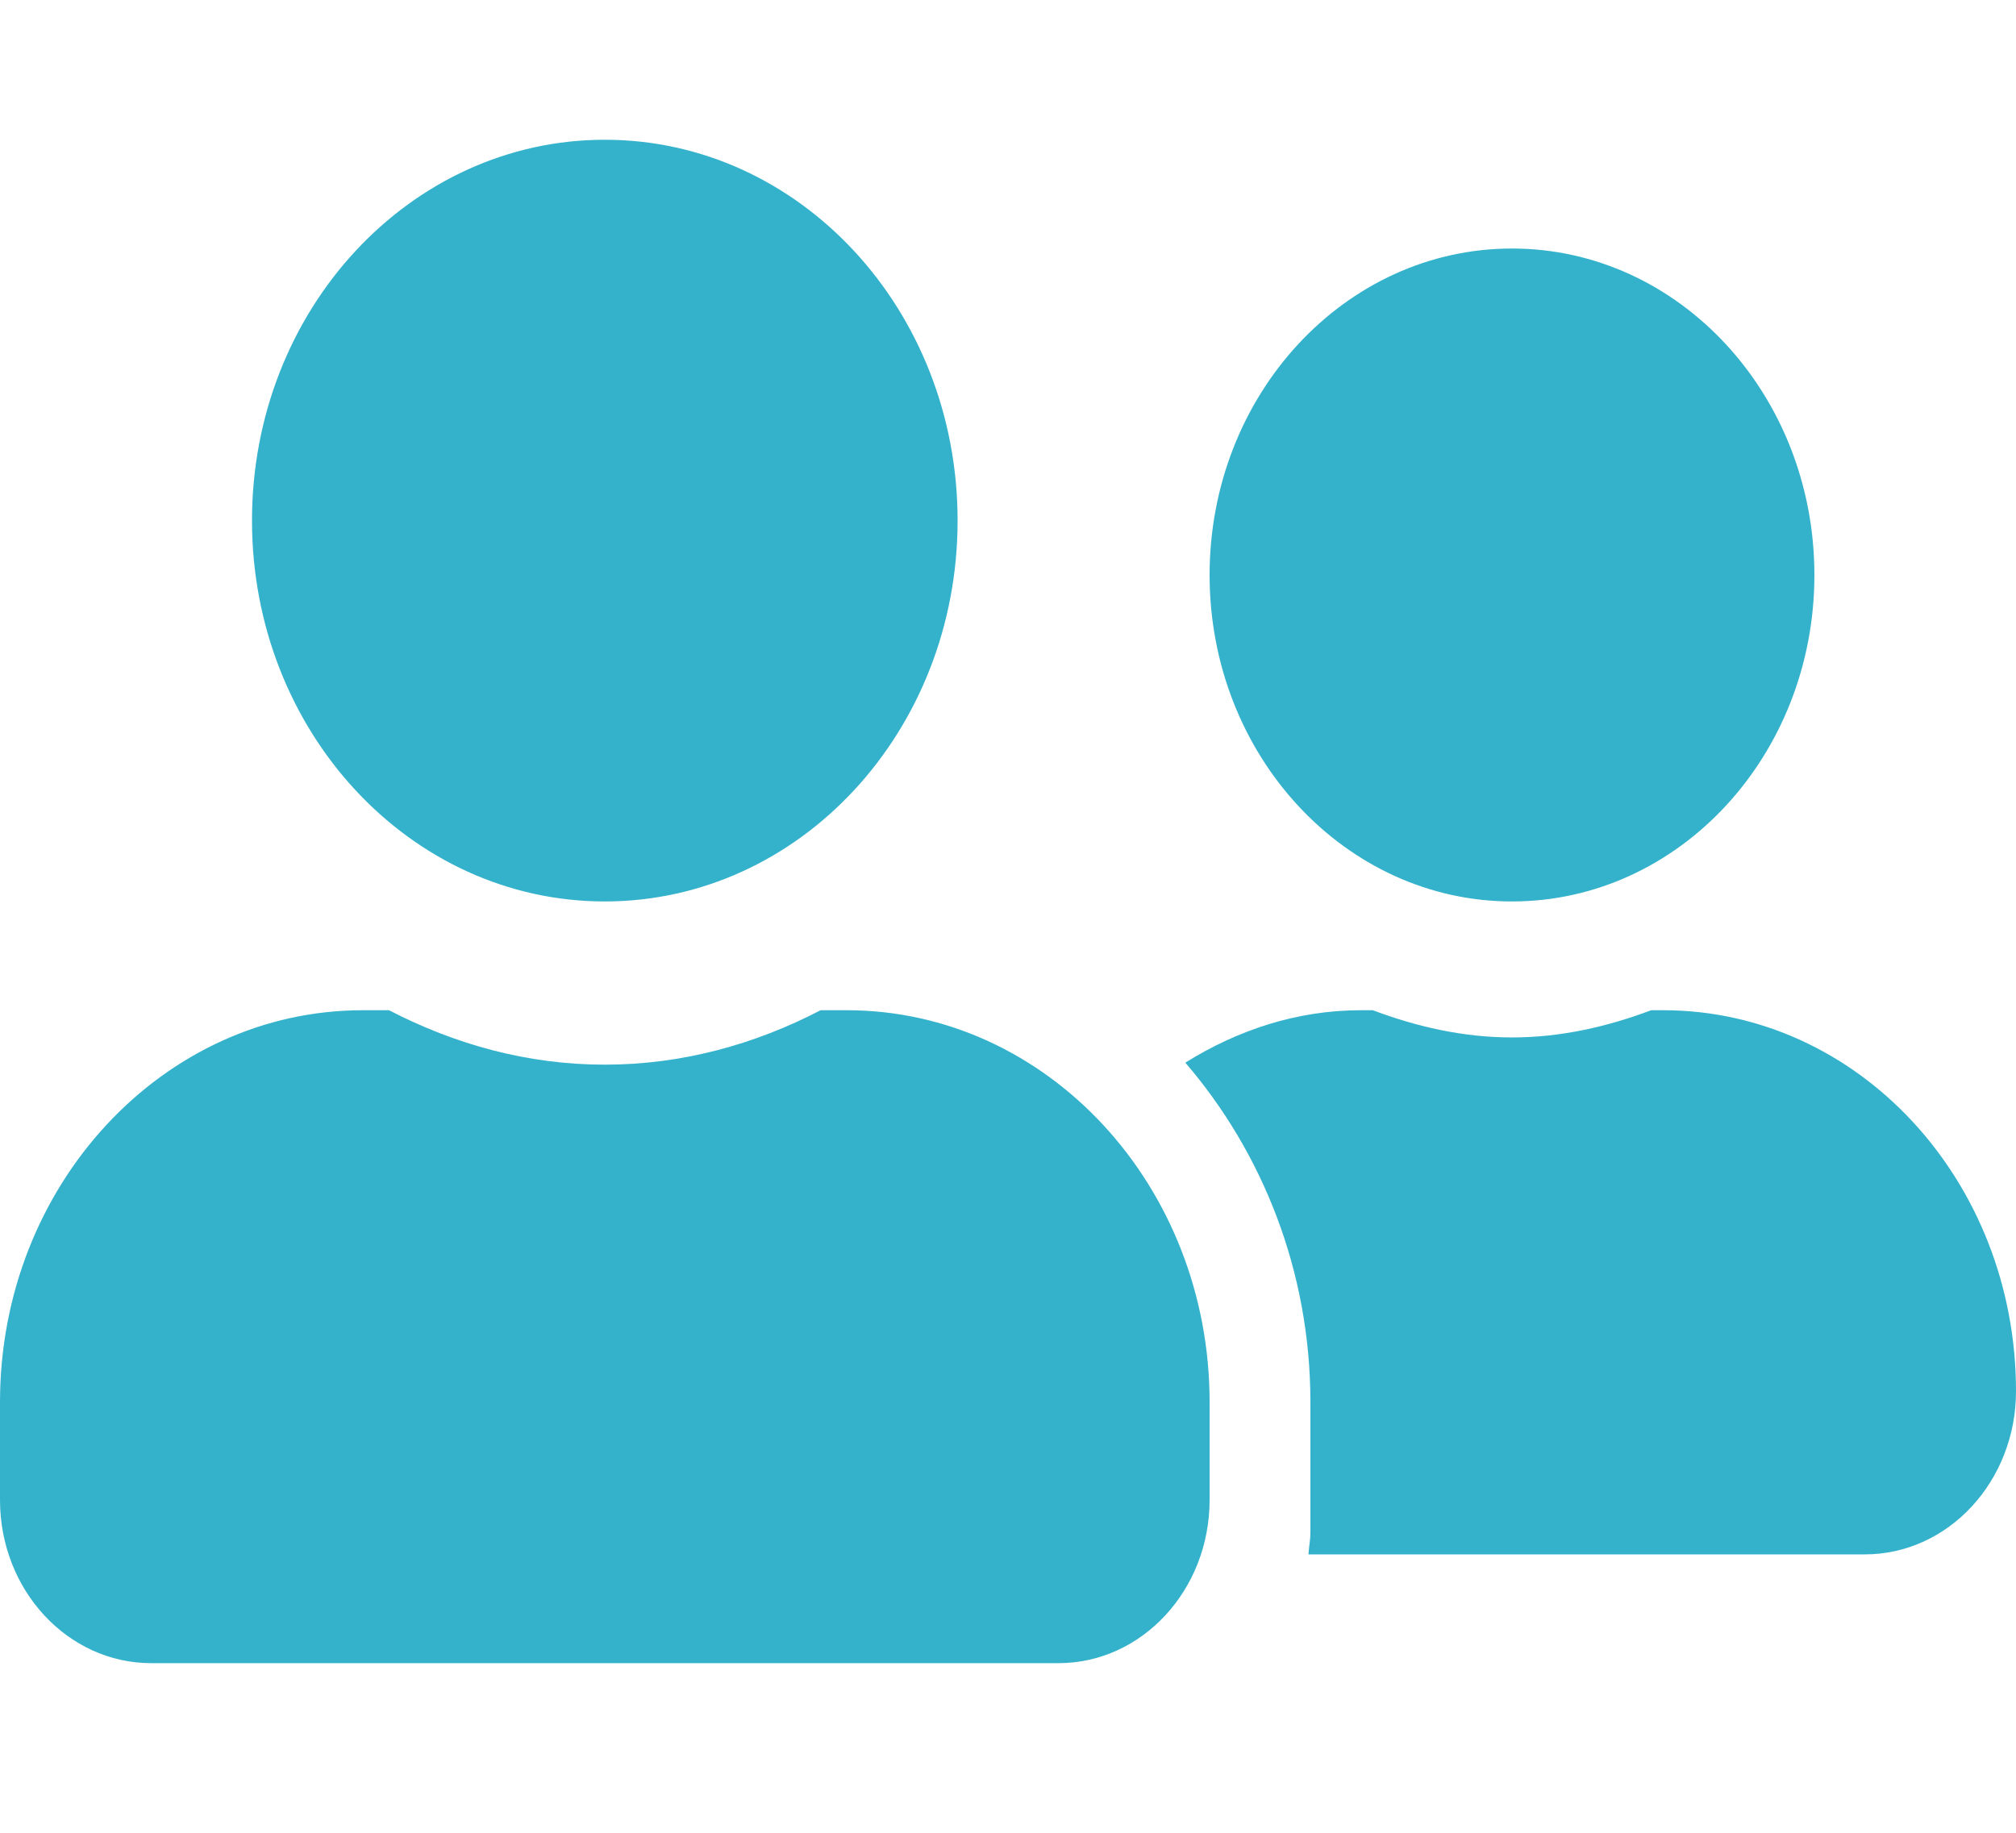 <svg width="22" height="20" viewBox="0 0 22 20" fill="none" xmlns="http://www.w3.org/2000/svg">
<path d="M6.6 9.837C8.728 9.837 10.45 7.978 10.45 5.681C10.45 3.384 8.728 1.525 6.6 1.525C4.472 1.525 2.75 3.384 2.75 5.681C2.75 7.978 4.472 9.837 6.6 9.837ZM9.24 11.024H8.955C8.24 11.396 7.446 11.618 6.6 11.618C5.754 11.618 4.964 11.396 4.245 11.024H3.96C1.774 11.024 0 12.939 0 15.3V16.368C0 17.352 0.739 18.149 1.65 18.149H11.55C12.461 18.149 13.2 17.352 13.2 16.368V15.3C13.2 12.939 11.426 11.024 9.24 11.024ZM16.5 9.837C18.322 9.837 19.8 8.241 19.8 6.275C19.8 4.308 18.322 2.712 16.5 2.712C14.678 2.712 13.2 4.308 13.2 6.275C13.2 8.241 14.678 9.837 16.5 9.837ZM18.15 11.024H18.019C17.542 11.203 17.036 11.321 16.5 11.321C15.964 11.321 15.458 11.203 14.981 11.024H14.85C14.149 11.024 13.502 11.243 12.935 11.596C13.774 12.572 14.3 13.867 14.3 15.3V16.724C14.3 16.806 14.283 16.884 14.279 16.962H20.35C21.261 16.962 22 16.164 22 15.181C22 12.884 20.278 11.024 18.15 11.024Z" fill="#34B2CC"/>
</svg>
